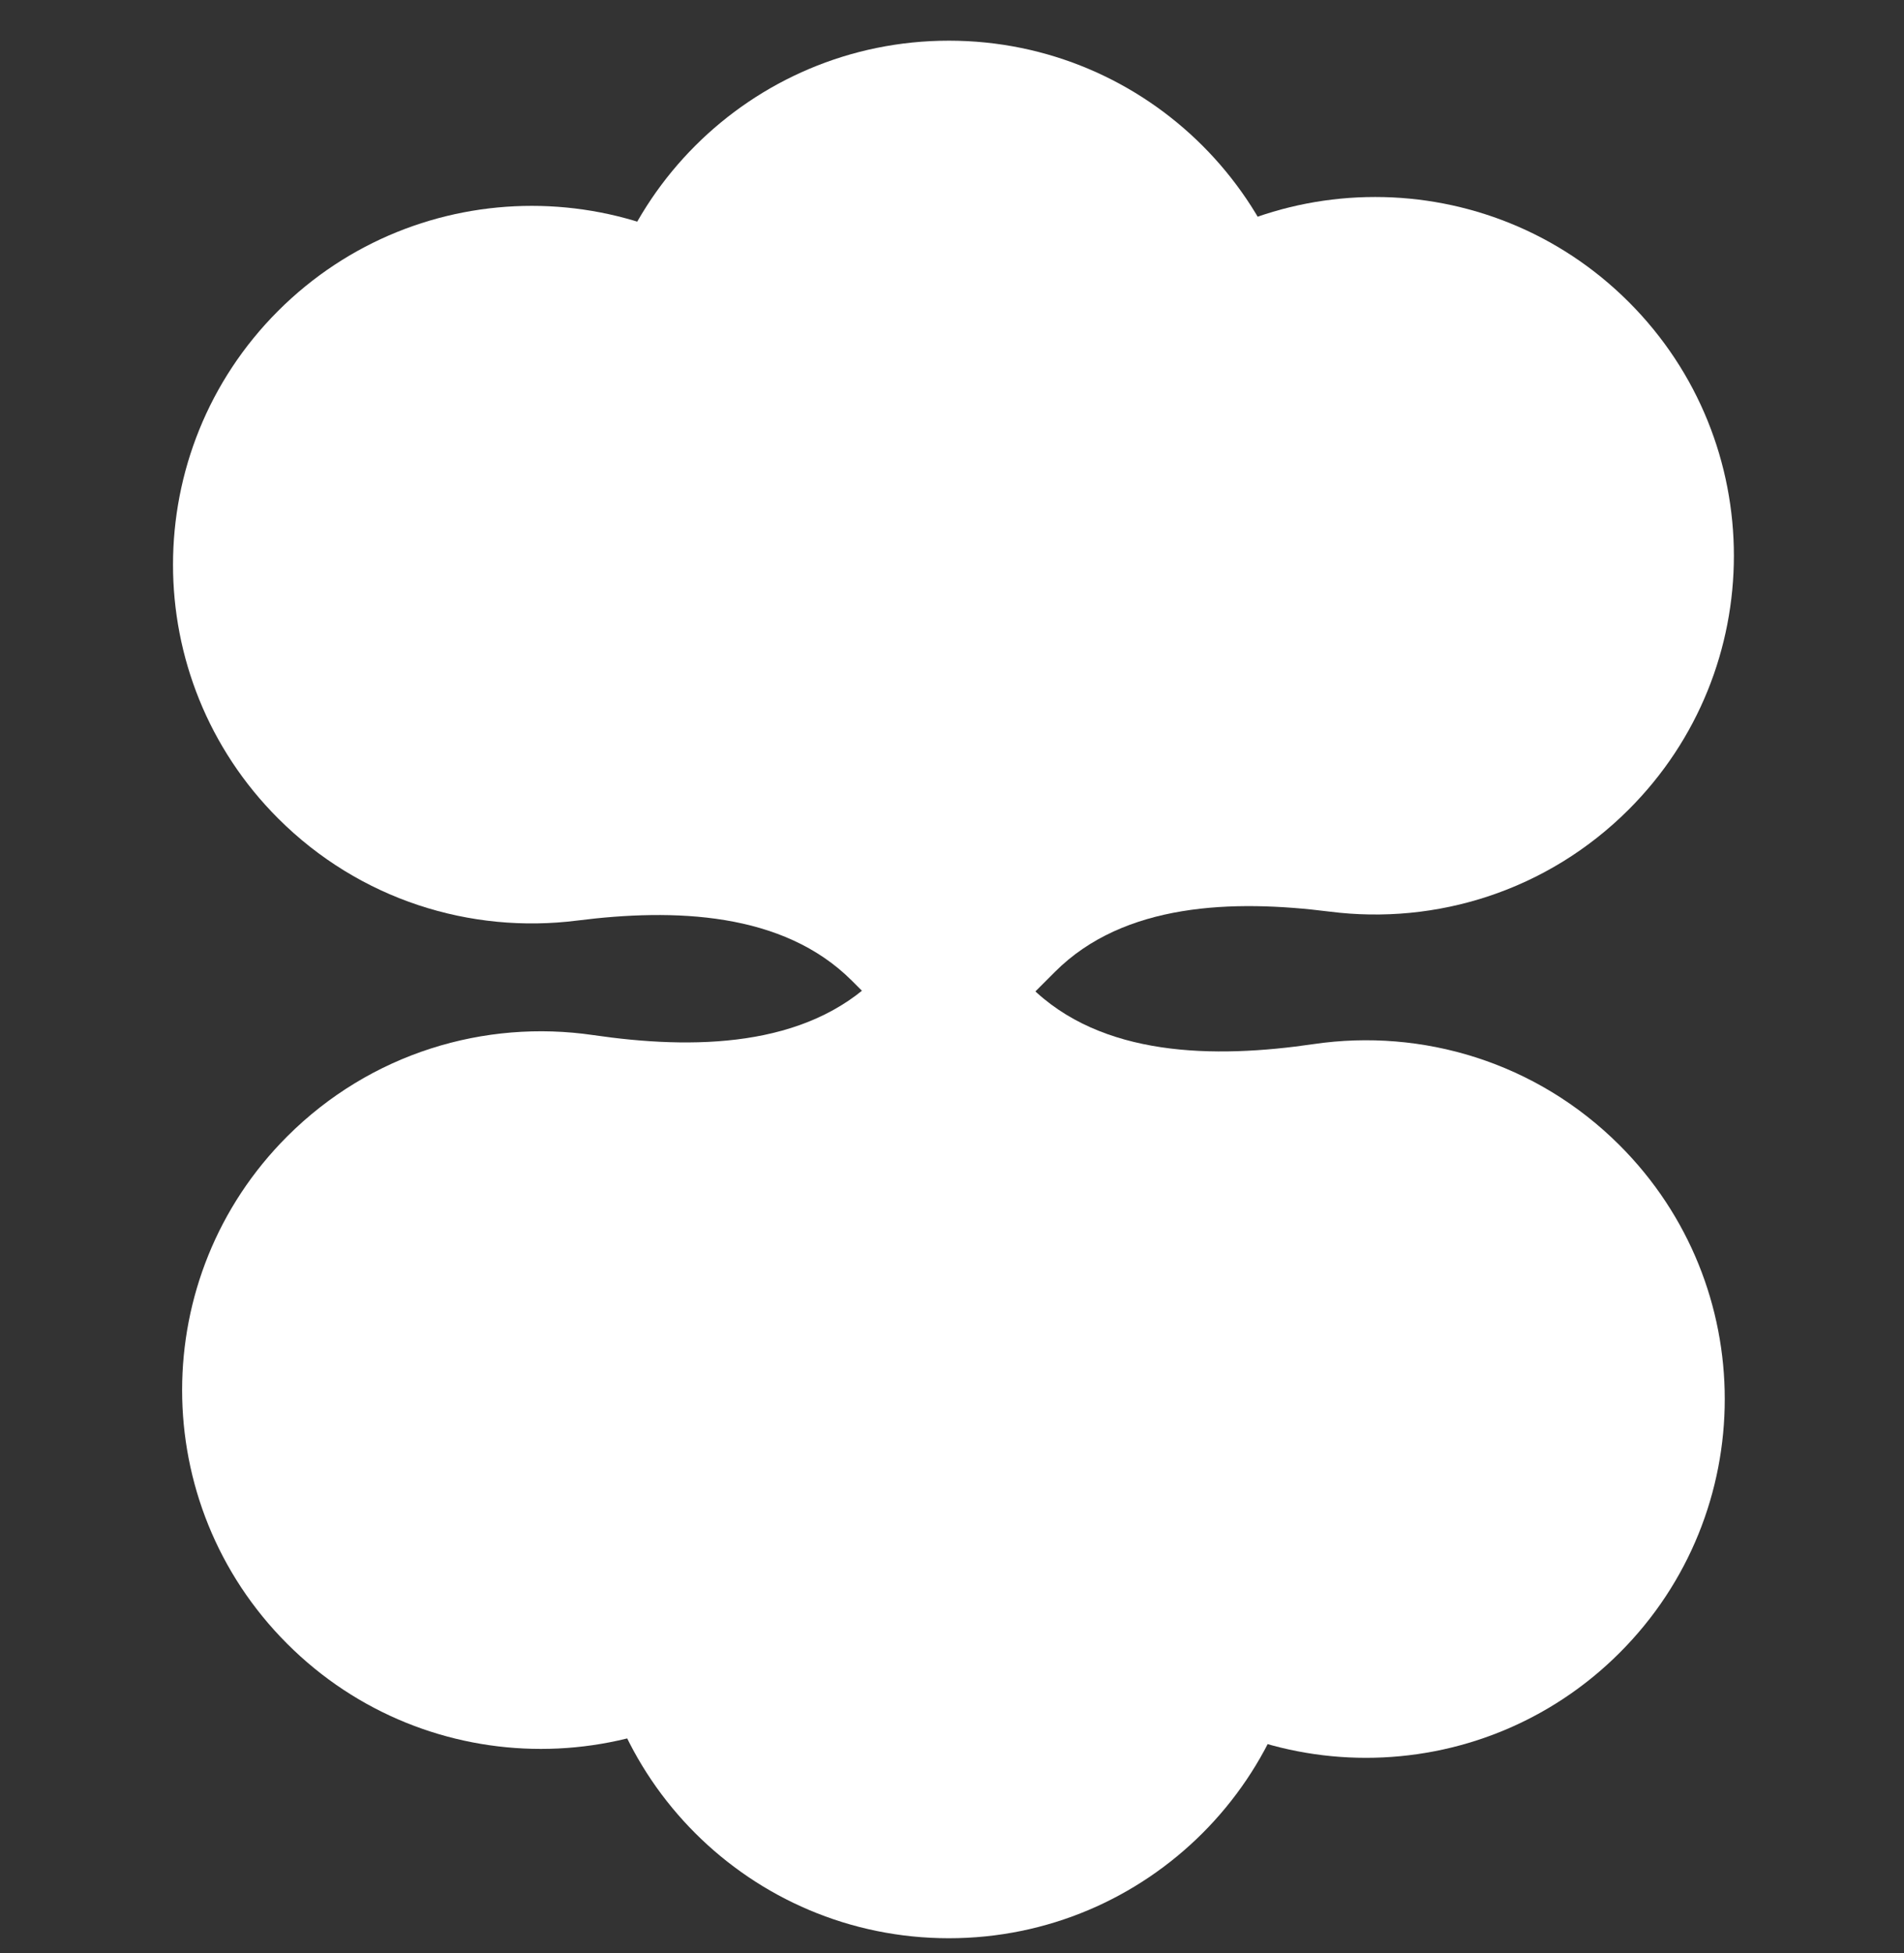 <?xml version="1.0" encoding="UTF-8"?> <svg xmlns="http://www.w3.org/2000/svg" width="39" height="40" viewBox="0 0 39 40" fill="none"><rect x="0" y="0" width="39" height="40" fill="#333333" stroke="none"/><path d="M33.364 6.187C36.233 9.056 36.233 13.709 33.363 16.578C31.692 18.249 29.417 18.947 27.241 18.671C25.258 18.42 23.025 18.488 21.611 19.902L19.599 21.914C18.186 23.327 18.117 25.56 18.368 27.544C18.644 29.72 17.946 31.995 16.275 33.666C13.406 36.536 8.752 36.536 5.883 33.666C3.013 30.797 3.013 26.144 5.883 23.274C7.591 21.566 9.93 20.874 12.15 21.199C14.188 21.497 16.507 21.47 17.964 20.014L19.712 18.265C21.169 16.809 21.196 14.49 20.898 12.452C20.573 10.233 21.264 7.894 22.971 6.187C25.841 3.317 30.494 3.317 33.364 6.187Z" fill="white"></path><path d="M33.176 33.849C30.306 36.719 25.654 36.718 22.784 33.849C21.113 32.178 20.416 29.903 20.692 27.727C20.943 25.743 20.874 23.51 19.46 22.096L17.449 20.085C16.035 18.671 13.802 18.602 11.819 18.854C9.643 19.129 7.367 18.432 5.696 16.761C2.826 13.891 2.827 9.238 5.696 6.368C8.566 3.499 13.219 3.499 16.089 6.368C17.796 8.076 18.488 10.415 18.163 12.635C17.864 14.673 17.892 16.992 19.348 18.449L21.097 20.198C22.554 21.654 24.873 21.682 26.911 21.383C29.129 21.058 31.468 21.749 33.176 23.457C36.046 26.327 36.046 30.98 33.176 33.849Z" fill="white"></path><path d="M19.436 39.696C15.377 39.696 12.088 36.406 12.088 32.348C12.088 29.985 13.204 27.883 14.937 26.539C16.517 25.314 18.048 23.687 18.048 21.688L18.048 18.843C18.048 16.843 16.517 15.216 14.937 13.991C13.204 12.647 12.088 10.545 12.088 8.182C12.088 4.123 15.378 0.833 19.436 0.833C23.495 0.833 26.785 4.123 26.785 8.182C26.785 10.597 25.62 12.741 23.821 14.08C22.169 15.31 20.548 16.97 20.548 19.03L20.548 21.502C20.548 23.562 22.168 25.221 23.82 26.451C25.619 27.79 26.784 29.933 26.784 32.348C26.784 36.406 23.494 39.696 19.436 39.696Z" fill="white"></path></svg> 